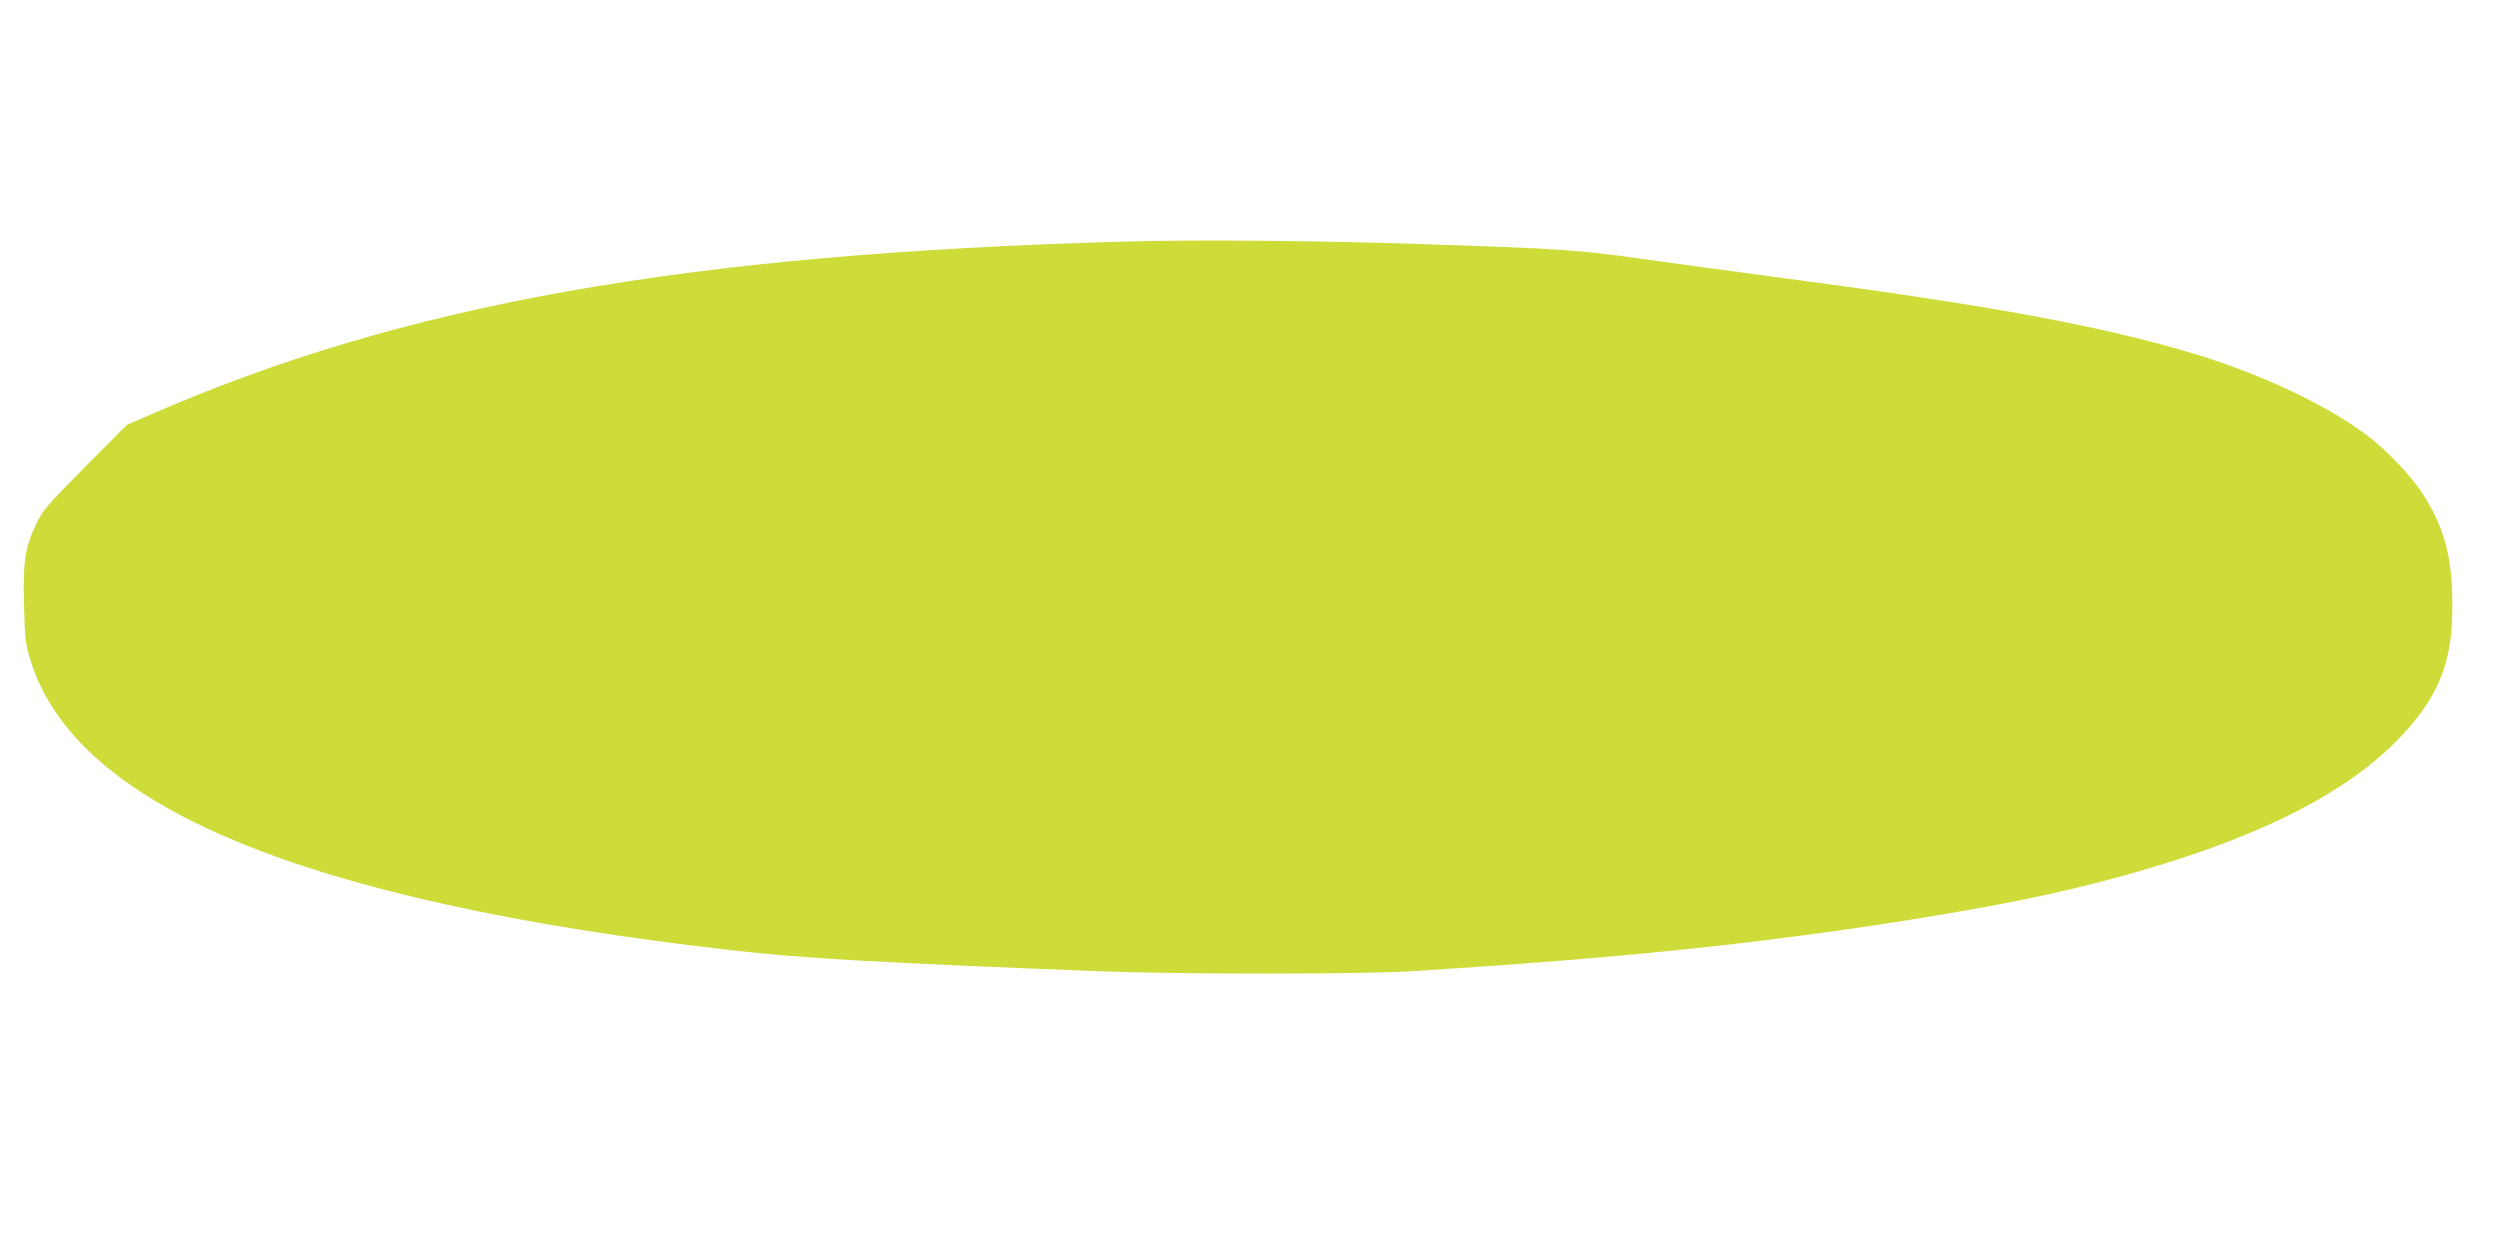 <?xml version="1.0" standalone="no"?>
<!DOCTYPE svg PUBLIC "-//W3C//DTD SVG 20010904//EN"
 "http://www.w3.org/TR/2001/REC-SVG-20010904/DTD/svg10.dtd">
<svg version="1.0" xmlns="http://www.w3.org/2000/svg"
 width="1280pt" height="640pt" viewBox="0 0 1280 640"
 preserveAspectRatio="xMidYMid meet">
<g transform="translate(0,640) scale(0.1,-0.1)"
fill="#cddc39" stroke="none">
<path d="M5755 5163 c-2248 -63 -3690 -320 -4992 -889 l-113 -49 -214 -215
c-194 -196 -217 -222 -250 -292 -58 -121 -69 -191 -63 -413 4 -169 7 -200 31
-279 226 -753 1397 -1240 3581 -1490 362 -42 748 -64 1870 -108 424 -17 1370
-17 1635 0 1058 67 1766 140 2535 262 454 73 738 130 1040 211 705 189 1180
421 1466 716 189 195 266 369 274 618 9 288 -33 460 -159 649 -52 78 -166 199
-251 267 -199 159 -550 328 -903 435 -479 145 -1038 248 -2102 389 -272 36
-603 81 -735 100 -332 46 -416 52 -1115 75 -543 18 -1172 24 -1535 13z"/>
</g>
</svg>
